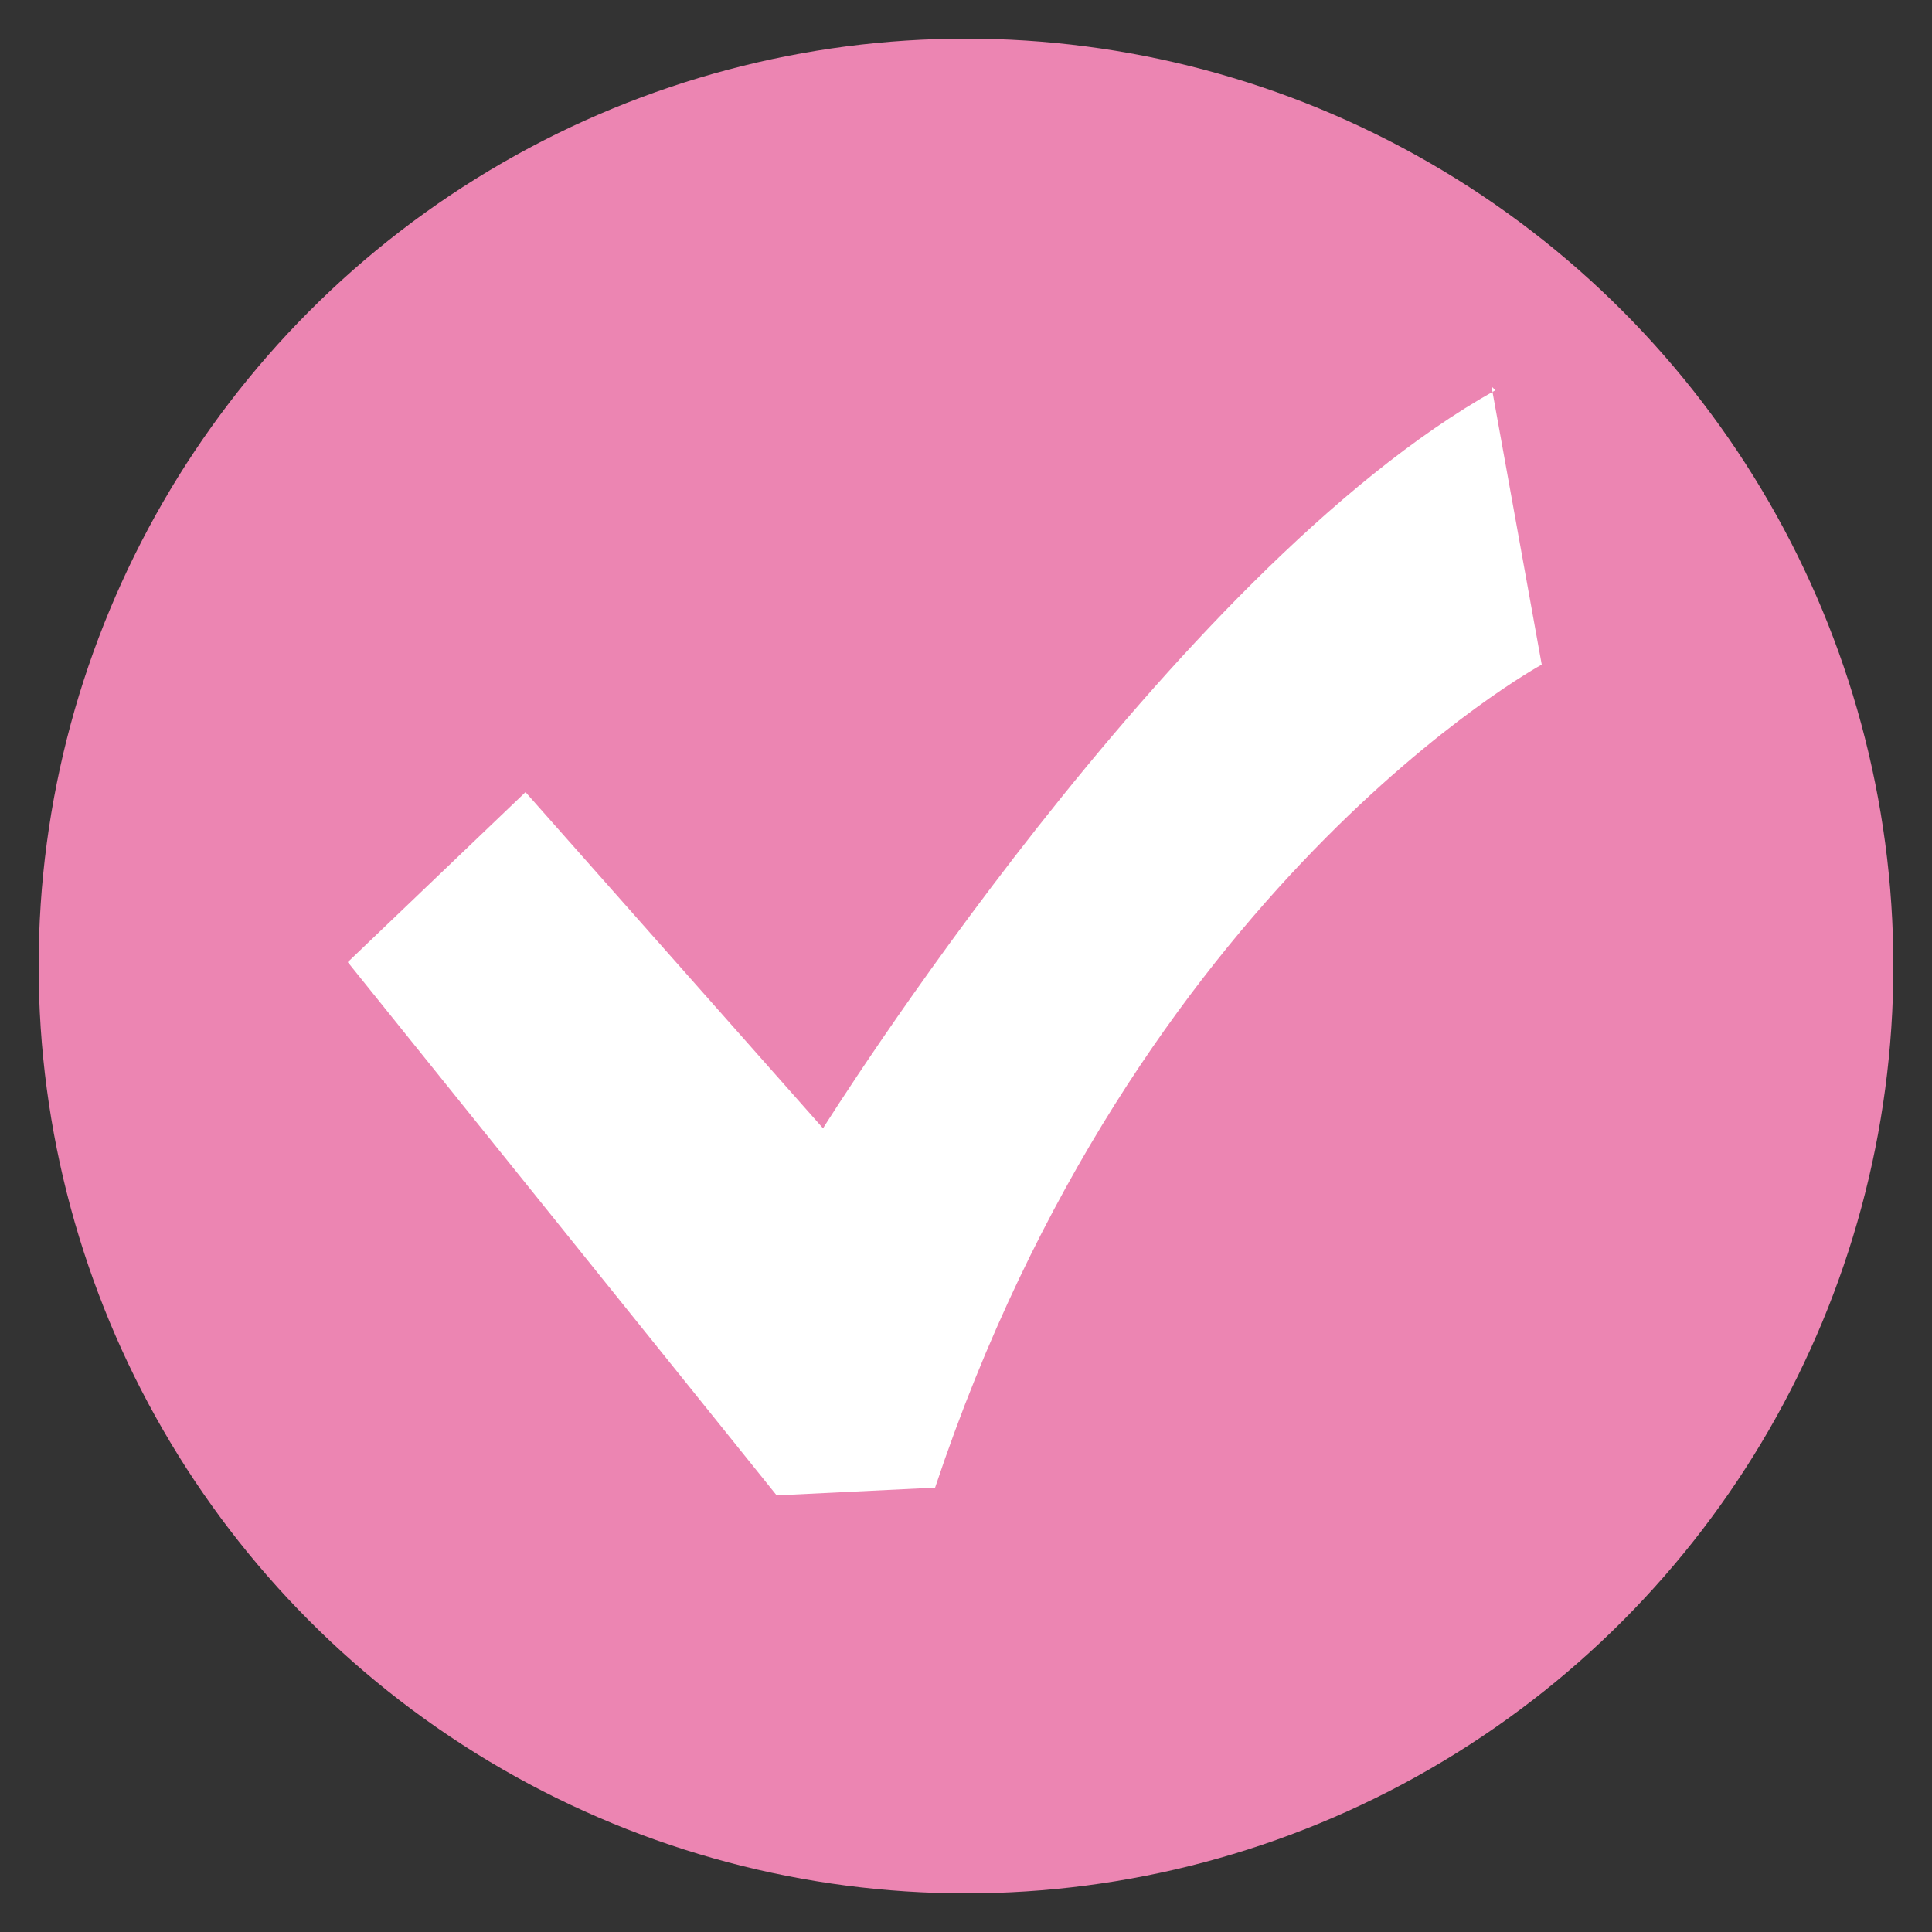 <?xml version="1.0" encoding="UTF-8"?>
<svg id="_レイヤー_1" data-name="レイヤー_1" xmlns="http://www.w3.org/2000/svg" version="1.1" viewBox="0 0 50 50">
  <rect x="0" y="0" width="50" height="50" fill="#333333" stroke="none"/>
  <!-- Generator: Adobe Illustrator 29.8.2, SVG Export Plug-In . SVG Version: 2.1.1 Build 3)  -->
  <defs>
    <style>
      .st0 {
        fill: #fff;
      }

      .st1 {
        fill: #ec85b2;
      }
    </style>
  </defs>
  <circle class="st1" cx="25" cy="25" r="24"/>
  <path class="st0" d="M38.7,10.1c-8.4,4.7-17.4,19.1-17.4,19.1l-7.7-8.7-4.6,4.4,11.1,13.8,4.1-.2c5.2-15.6,15.7-21.3,15.7-21.3l-1.3-7.2Z"/>
</svg>